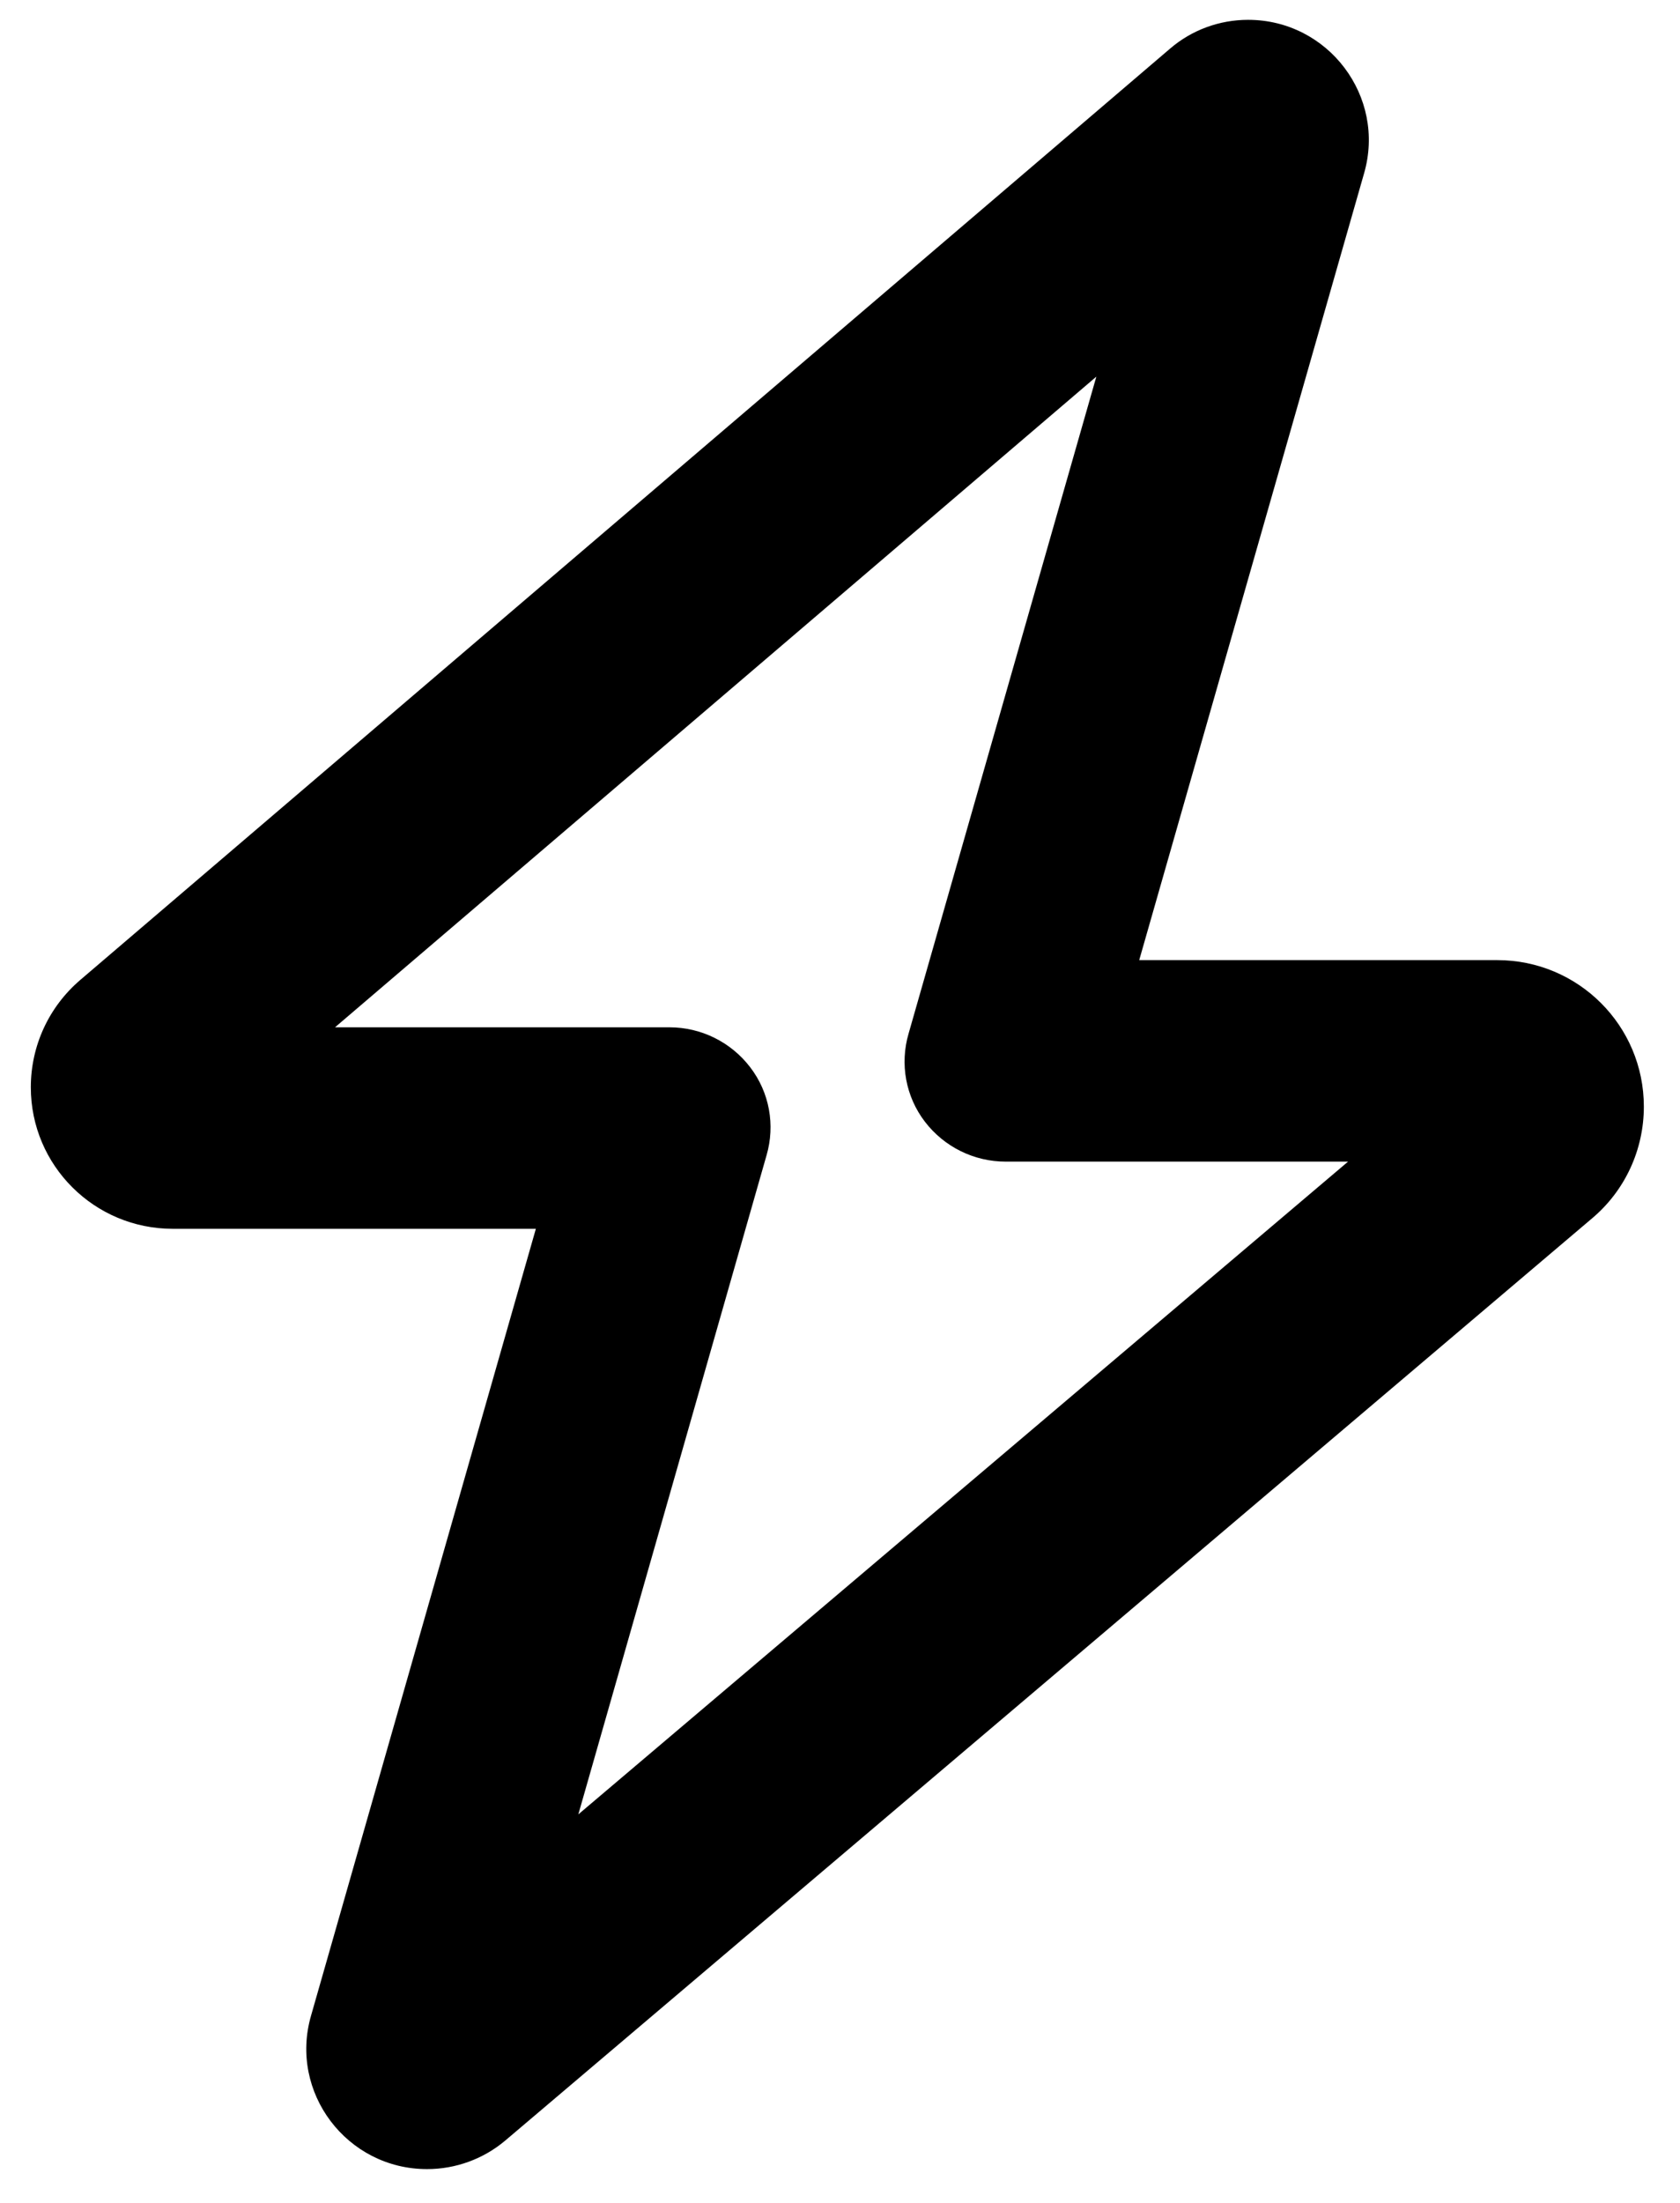 <svg width="29" height="38" viewBox="0 0 29 38" fill="none" xmlns="http://www.w3.org/2000/svg">
<path d="M21.544 0.342C22.929 0.342 23.93 1.667 23.546 2.992L19.665 16.562H25.845C27.244 16.562 28.376 17.692 28.376 19.089C28.376 19.835 28.05 20.538 27.484 21.015L8.721 36.925C8.344 37.243 7.865 37.417 7.372 37.417C5.986 37.417 4.985 36.092 5.37 34.767L9.25 21.197H2.984C1.627 21.197 0.532 20.103 0.532 18.756C0.532 18.039 0.844 17.366 1.388 16.902L20.195 0.841C20.572 0.516 21.051 0.342 21.544 0.342ZM18.925 6.497L5.783 17.721H11.557C12.101 17.721 12.616 17.974 12.949 18.409C13.283 18.843 13.384 19.408 13.232 19.929L9.983 31.298L23.27 20.038H17.359C16.815 20.038 16.3 19.785 15.966 19.35C15.633 18.916 15.531 18.351 15.684 17.829L18.925 6.497Z" fill="black"/>
</svg>
